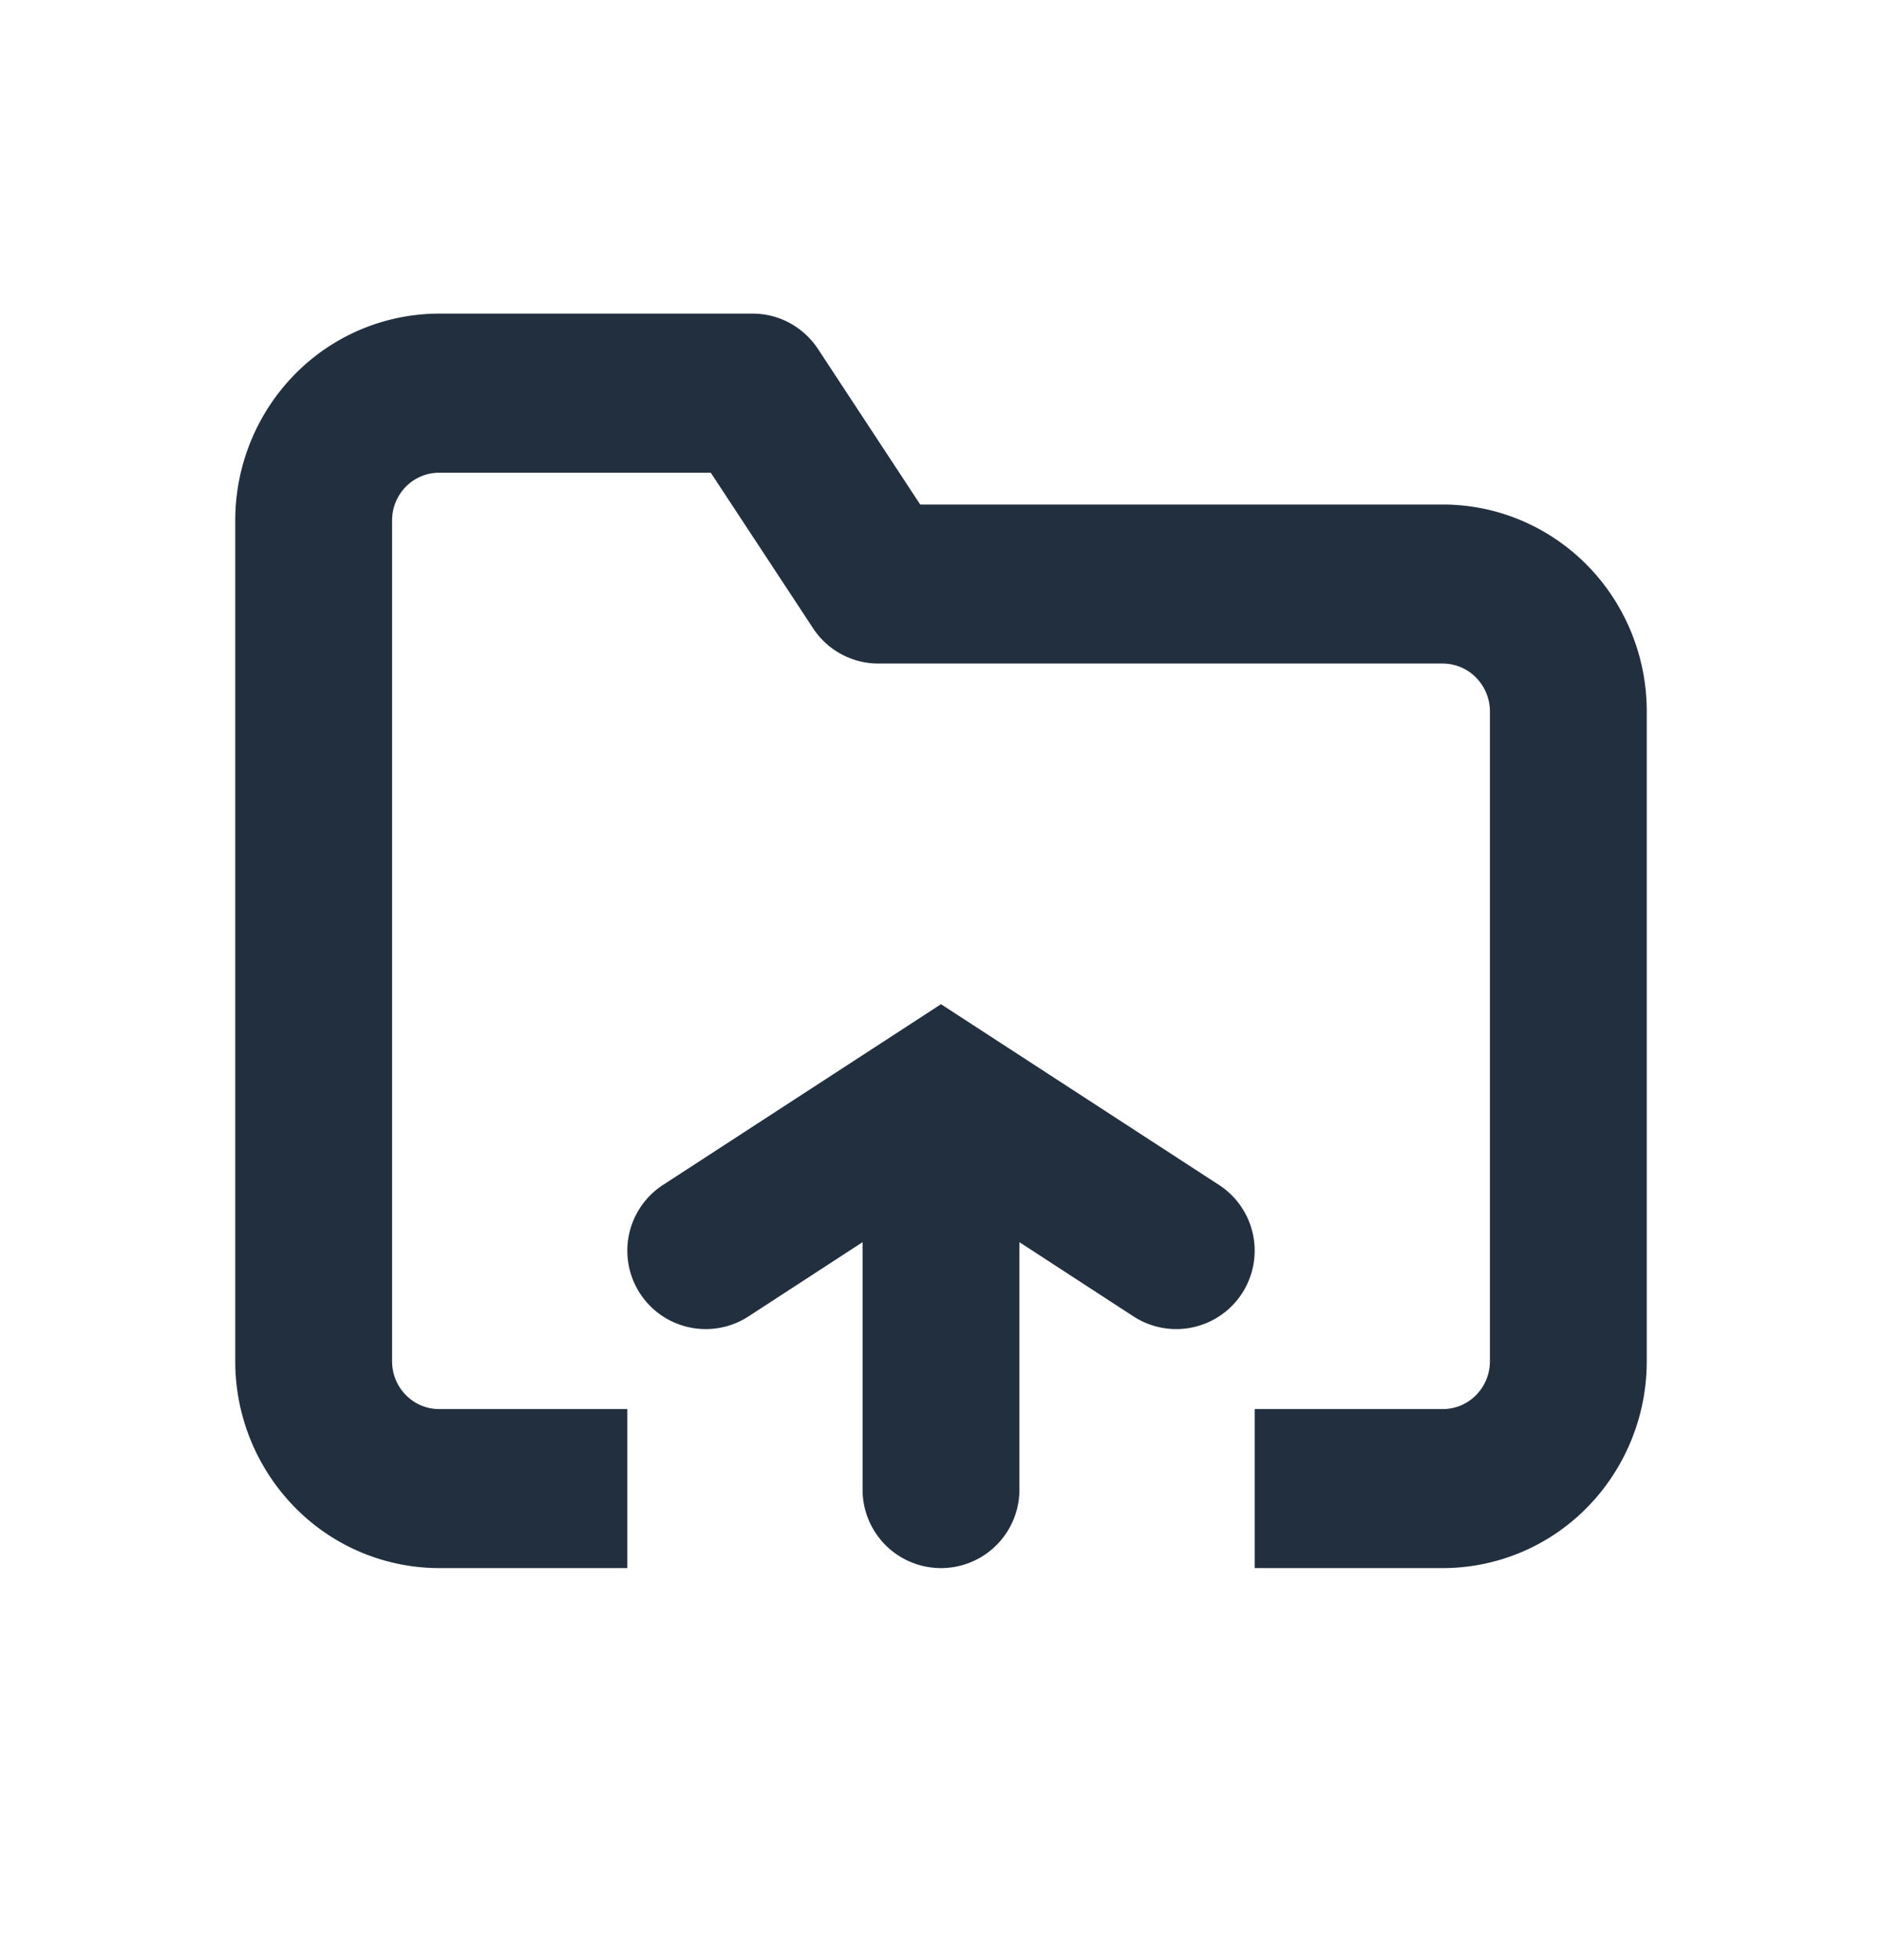 <svg xmlns="http://www.w3.org/2000/svg" width="24" height="25" fill="none" viewBox="0 0 24 25">
  <path fill="#222F3E" d="M11 19a1 1 0 1 0 2 0v-3.157l1.455.947a1 1 0 1 0 1.09-1.677L12 12.808l-3.545 2.305a1 1 0 0 0 1.09 1.677L11 15.843V19Z"/>
  <path fill="#222F3E" d="M9.6 4c.334 0 .646.17.832.452l1.303 1.983H18.4c.69 0 1.35.278 1.838.772.488.495.762 1.166.762 1.865v8.29c0 .7-.274 1.37-.762 1.866A2.58 2.58 0 0 1 18.4 20H16v-2.028h2.4a.596.596 0 0 0 .424-.179.614.614 0 0 0 .176-.43v-8.29a.613.613 0 0 0-.176-.43.596.596 0 0 0-.424-.18h-7.2a.996.996 0 0 1-.832-.451L9.064 6.029H5.6a.596.596 0 0 0-.424.178.614.614 0 0 0-.176.43v10.725c0 .162.063.317.176.431a.596.596 0 0 0 .424.179H8V20H5.6a2.58 2.58 0 0 1-1.838-.773A2.657 2.657 0 0 1 3 17.363V6.638c0-.7.274-1.37.762-1.866A2.581 2.581 0 0 1 5.6 4h4Z"/>
</svg>
